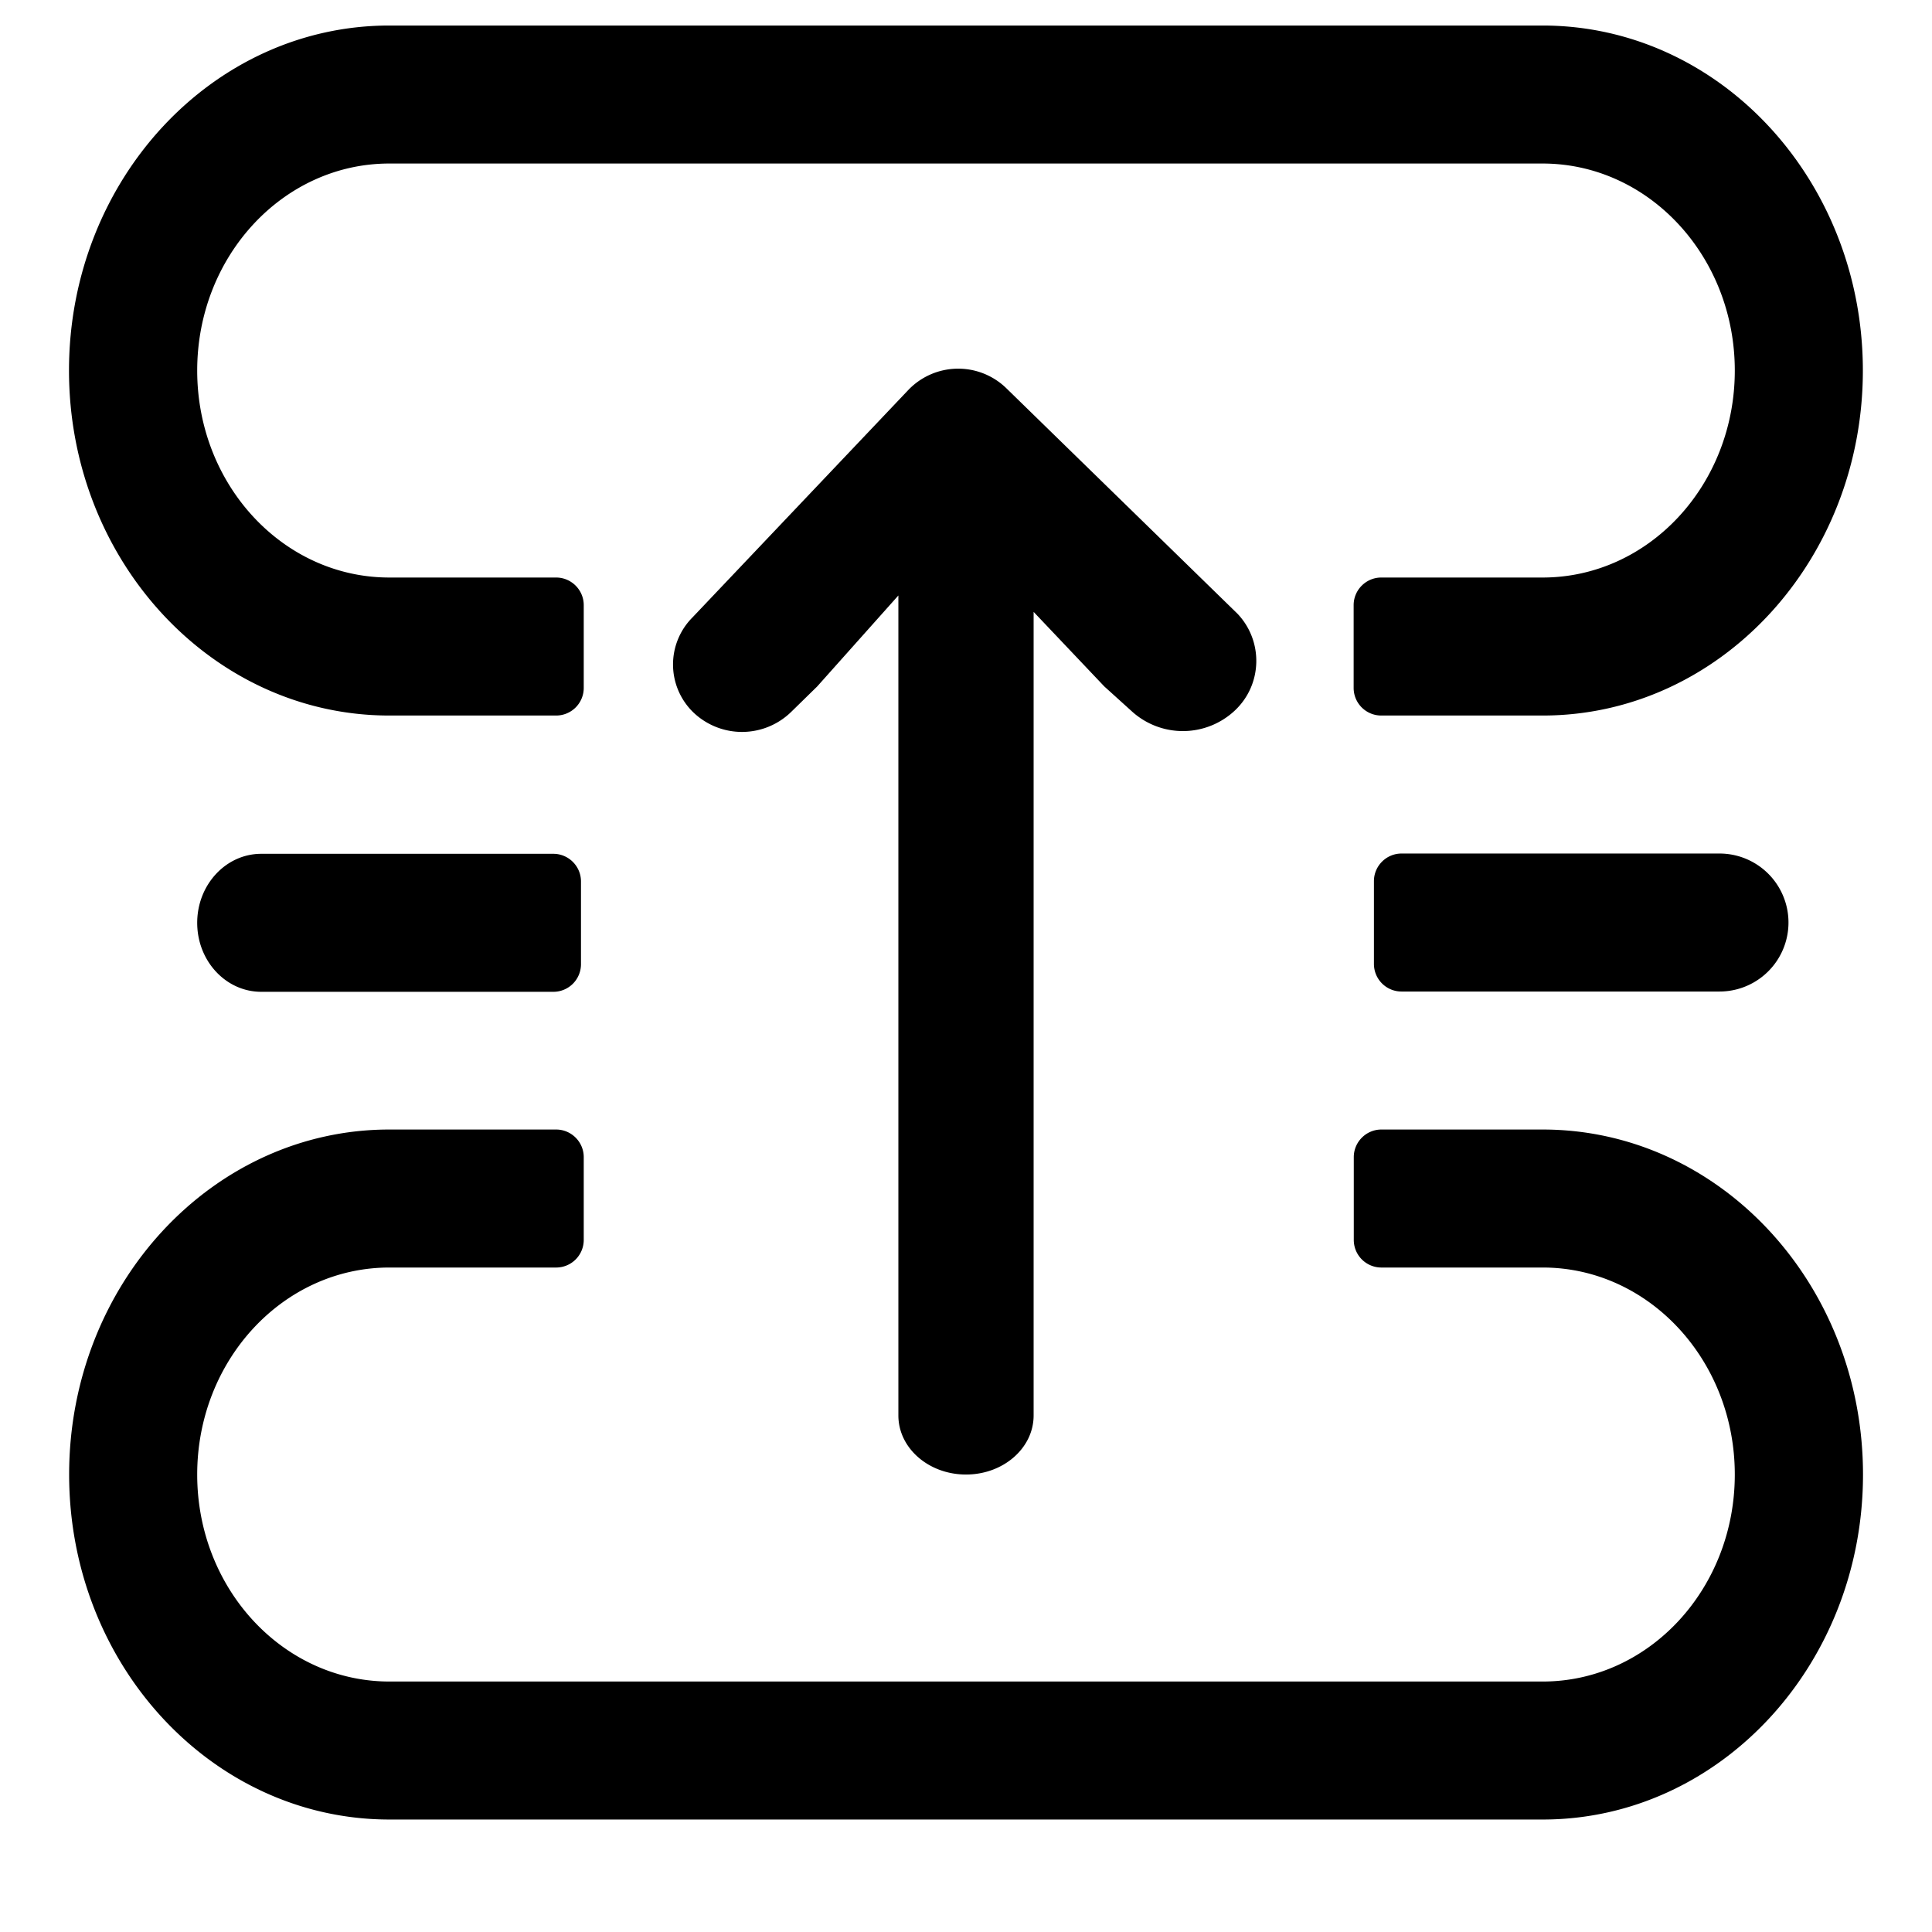 <?xml version="1.0" encoding="utf-8"?>
<svg width="800px" height="800px" viewBox="0 0 1024 1024" class="icon"  version="1.1" xmlns="http://www.w3.org/2000/svg"><path d="M547.84 324.315v425.911c0 17.335-16.091 31.305-35.84 31.305s-35.84-13.97-35.84-31.305V315.611l-43.008 48.201-13.678 13.385a37.303 37.303 0 0 1-51.931 0.439 35.328 35.328 0 0 1-0.512-50.395l114.322-120.466a36.571 36.571 0 0 1 52.078-0.951l122.514 119.515c13.678 14.482 13.166 37.303-1.243 51.054a40.229 40.229 0 0 1-54.857 0.585l-14.555-13.166-37.449-39.497z m184.32-18.213h85.431c56.32 0 101.888-49.079 101.888-109.714 0-60.562-45.641-109.714-101.888-109.714H206.336c-56.247 0-101.815 49.152-101.815 109.714 0 60.635 45.568 109.714 101.815 109.714H294.766c8.046 0 14.629 6.583 14.629 14.629v43.886a14.629 14.629 0 0 1-14.629 14.629H206.336C112.64 379.246 36.571 297.326 36.571 196.389s76.069-182.857 169.765-182.857h611.255c93.769 0 169.765 81.92 169.765 182.857s-75.995 182.857-169.691 182.857h-85.577a14.629 14.629 0 0 1-14.629-14.629v-43.886c0-8.046 6.583-14.629 14.629-14.629z m0 365.714a14.629 14.629 0 0 1-14.629-14.629v-43.886c0-8.046 6.583-14.629 14.629-14.629h85.504c93.769 0 169.765 81.92 169.765 182.857s-76.069 182.857-169.765 182.857H206.409c-93.769 0-169.765-81.92-169.765-182.857s75.995-182.857 169.691-182.857H294.766c8.046 0 14.629 6.583 14.629 14.629v43.886a14.629 14.629 0 0 1-14.629 14.629H206.409c-56.32 0-101.888 49.152-101.888 109.714 0 60.635 45.641 109.714 101.888 109.714h611.255c56.247 0 101.815-49.079 101.815-109.714 0-60.562-45.568-109.714-101.815-109.714h-85.577zM138.459 525.678c-18.725 0-33.938-16.311-33.938-36.571 0-20.187 15.214-36.571 33.938-36.571H293.303c8.046 0 14.629 6.583 14.629 14.629v43.886a14.629 14.629 0 0 1-14.629 14.629H138.459z m589.751-14.775v-43.886c0-8.046 6.583-14.629 14.629-14.629h168.521a36.571 36.571 0 0 1 0 73.143h-168.521a14.629 14.629 0 0 1-14.629-14.629z" fill="#000000" /></svg>